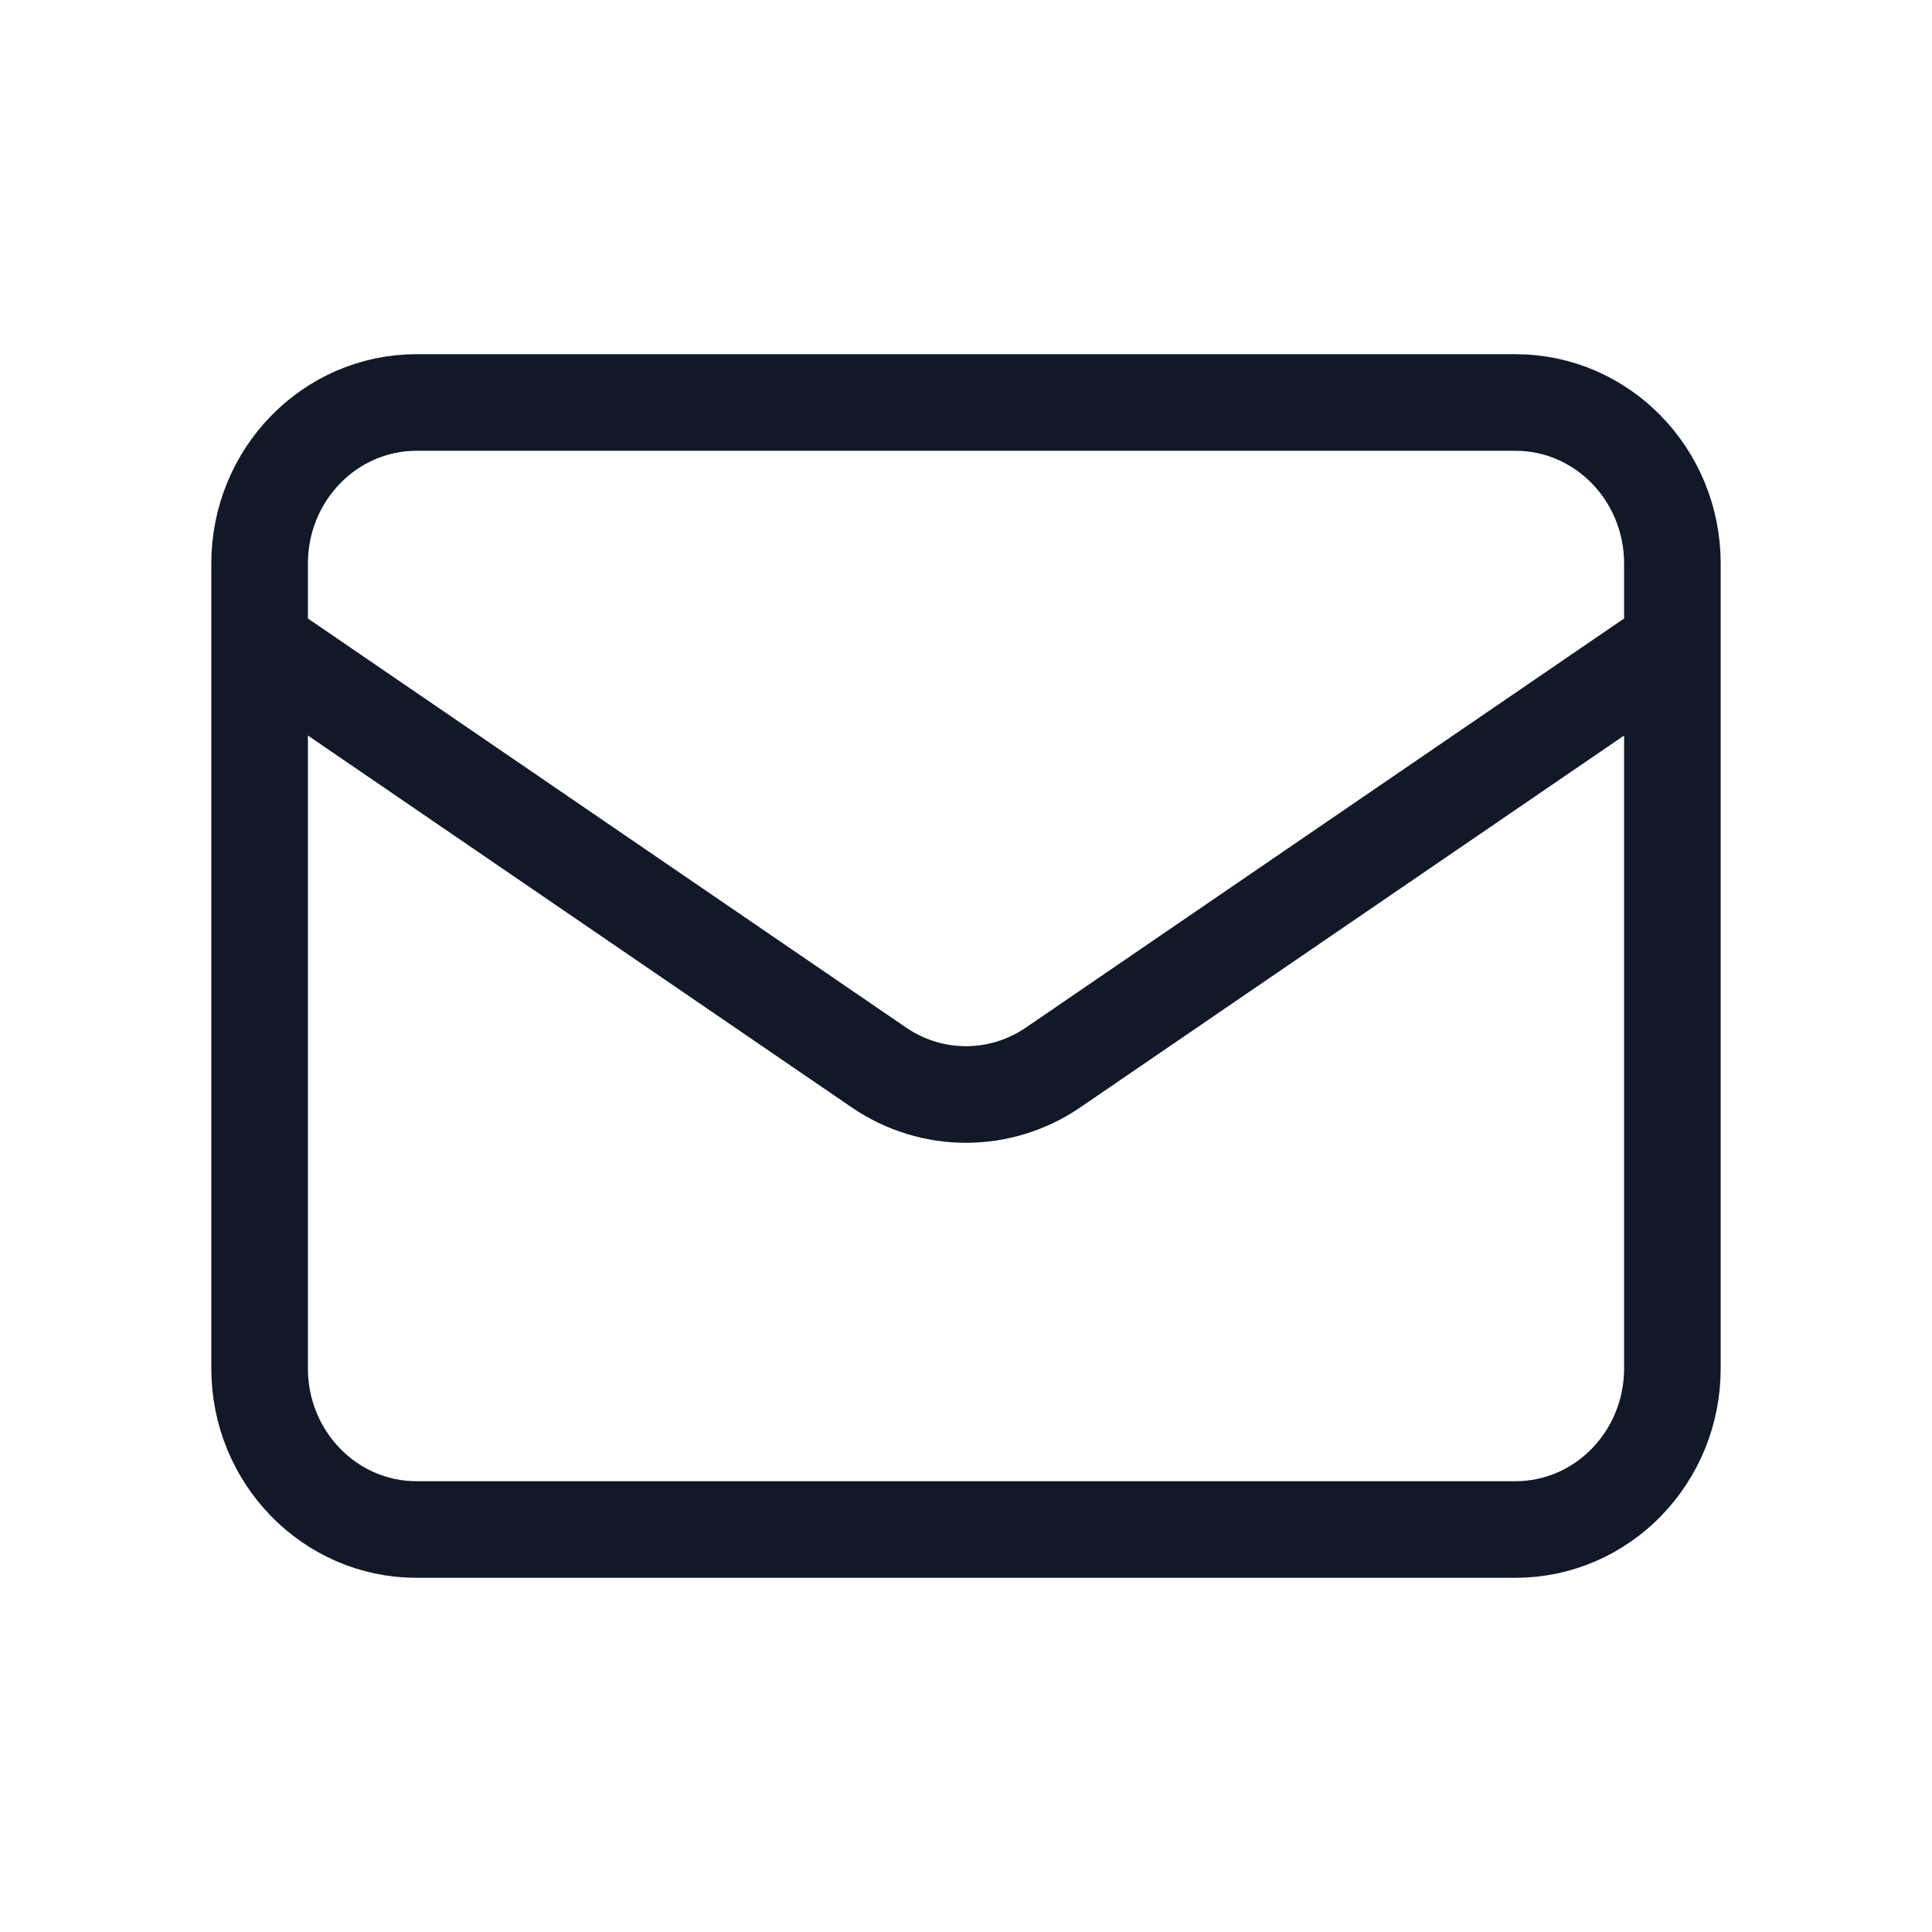 <svg width="40" height="40" viewBox="0 0 40 40" fill="none" xmlns="http://www.w3.org/2000/svg">
<path d="M5.375 13.333L18.197 22.101C19.289 22.847 20.711 22.847 21.803 22.101L34.625 13.333M8.625 31.667H31.375C33.17 31.667 34.625 30.174 34.625 28.333V11.667C34.625 9.826 33.17 8.333 31.375 8.333H8.625C6.83 8.333 5.375 9.826 5.375 11.667V28.333C5.375 30.174 6.83 31.667 8.625 31.667Z" stroke="#111827" stroke-width="2" stroke-linecap="round" stroke-linejoin="round"/>
</svg>
